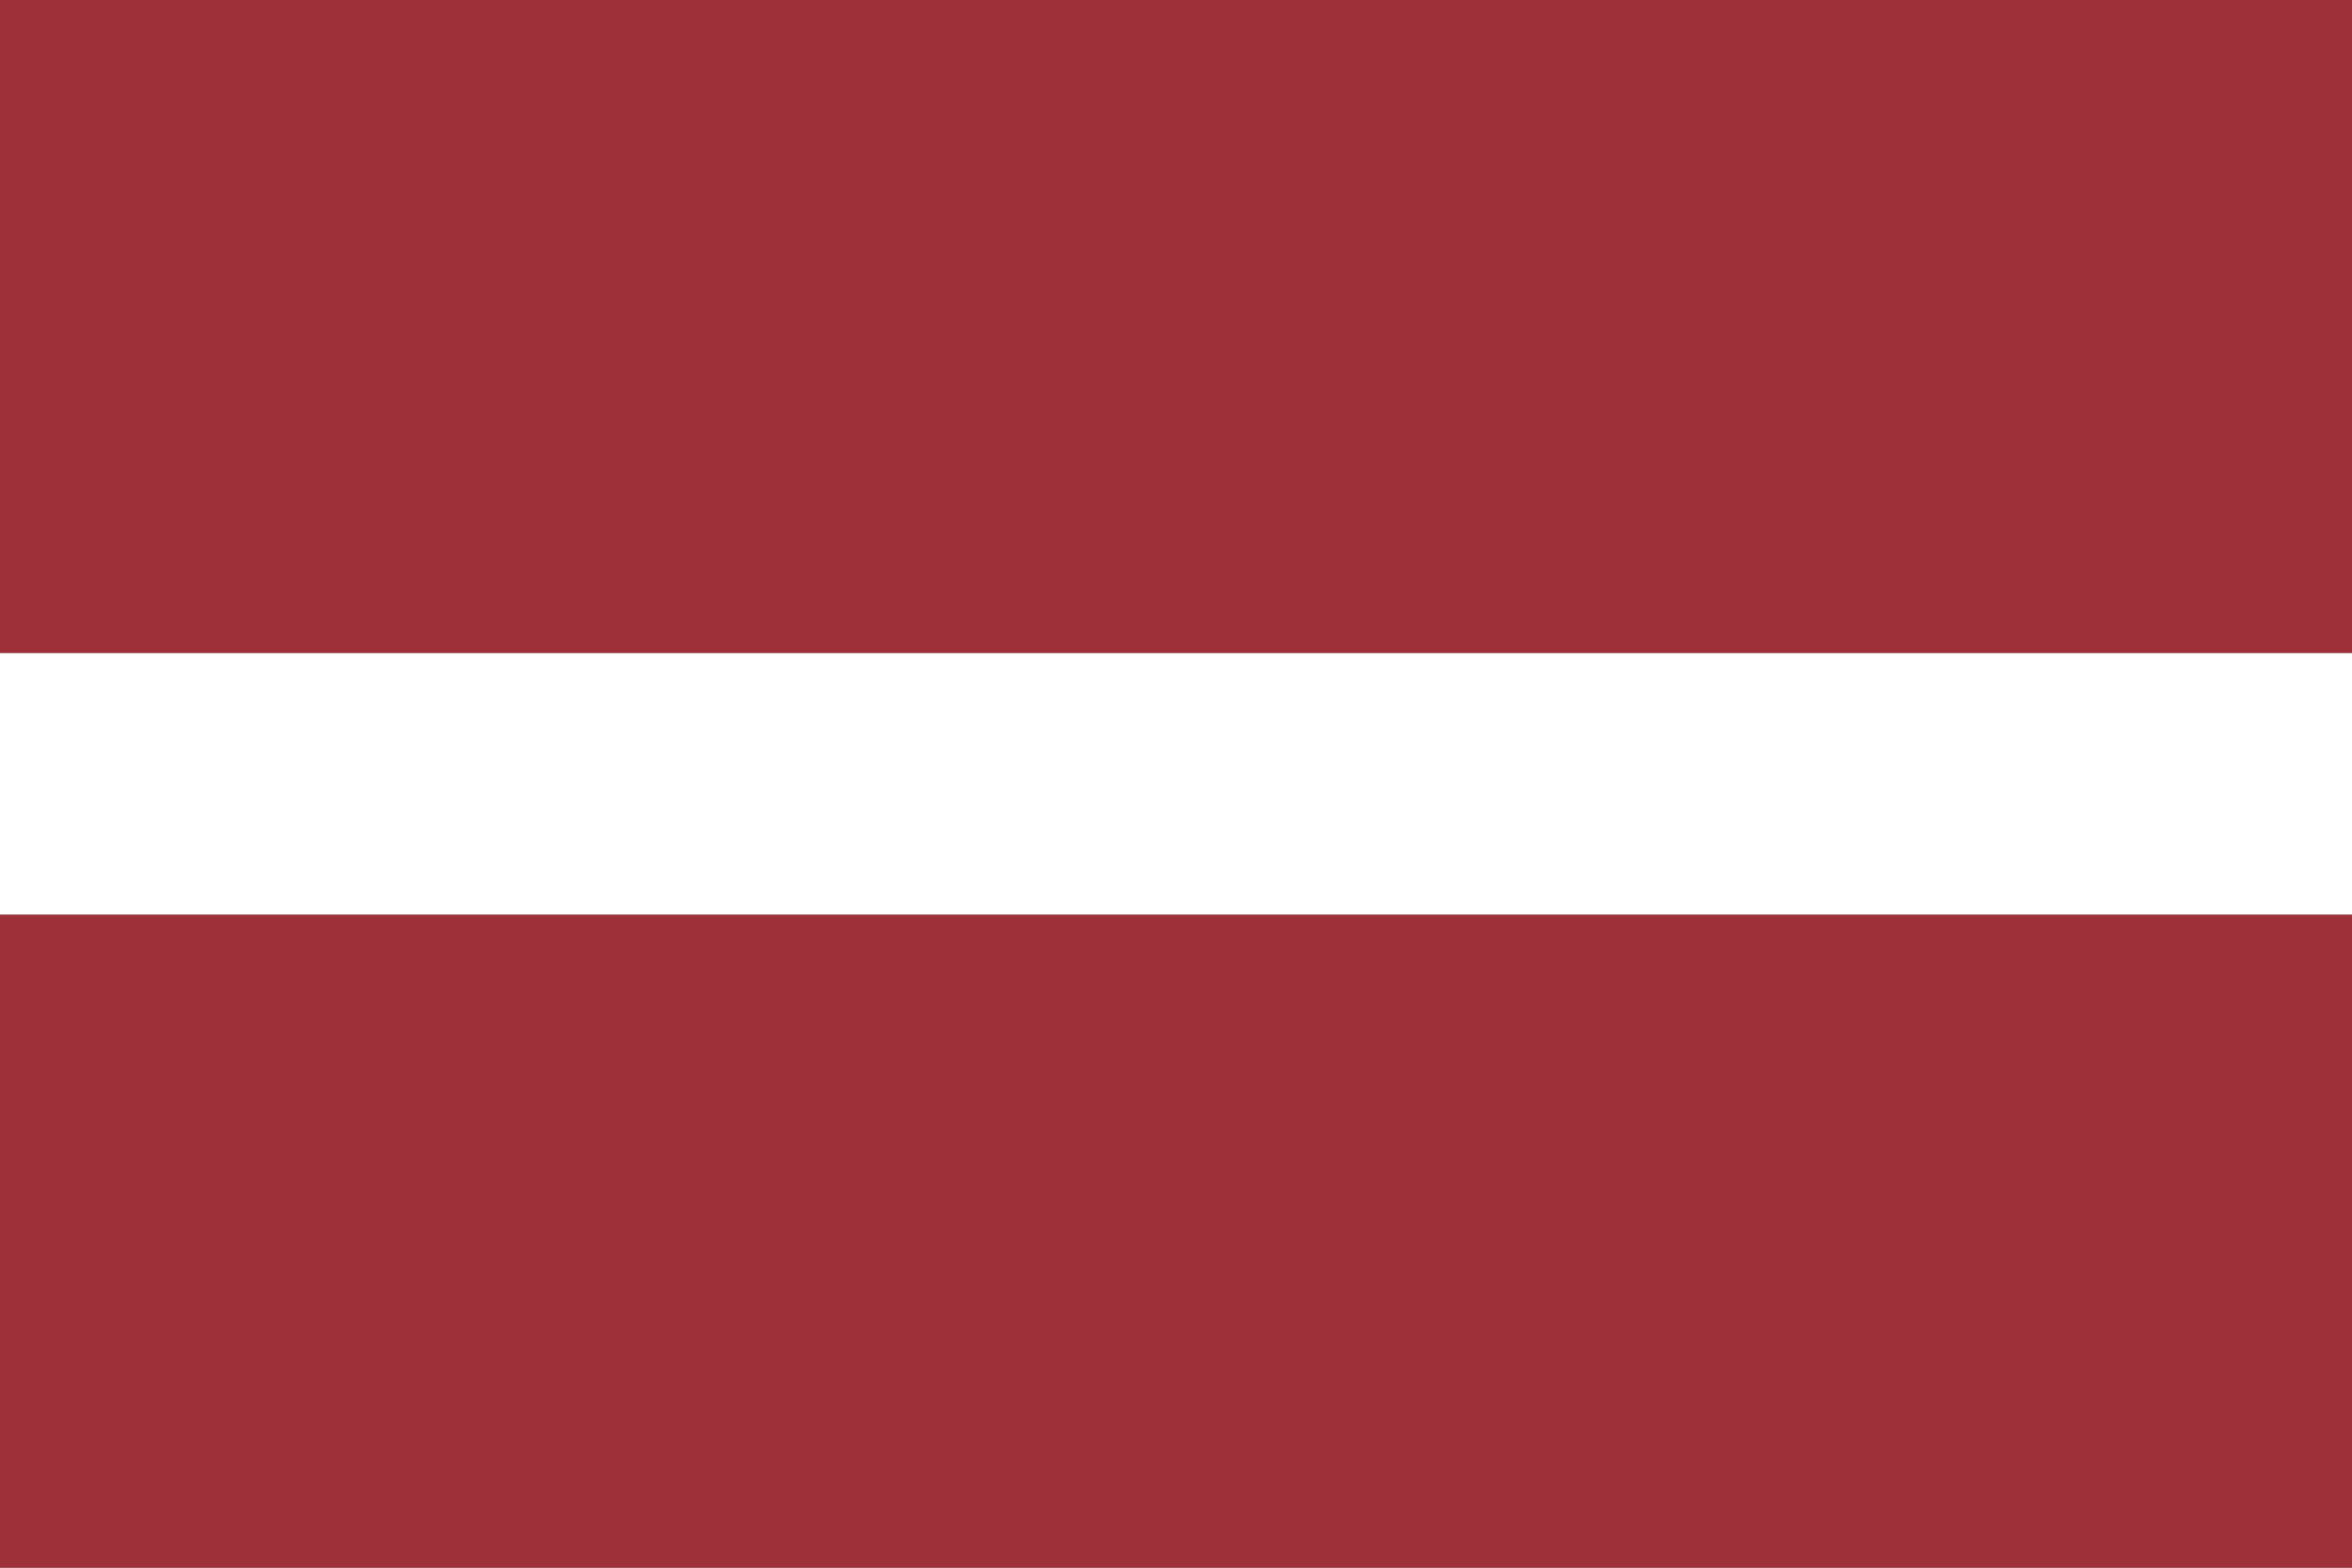 <svg xmlns="http://www.w3.org/2000/svg" viewBox="0 0 72 48">
  <rect x="0" y="0" width="72" height="48" fill="#808080" stroke="none"/>
  <g fillRule="nonzero" fill="none">
    <path fill="#9E3039" d="M0 0h72v20H0M0 28h72v20H0" />
    <path fill="#FFF" d="M0 20h72v8H0" />
  </g>
</svg>
